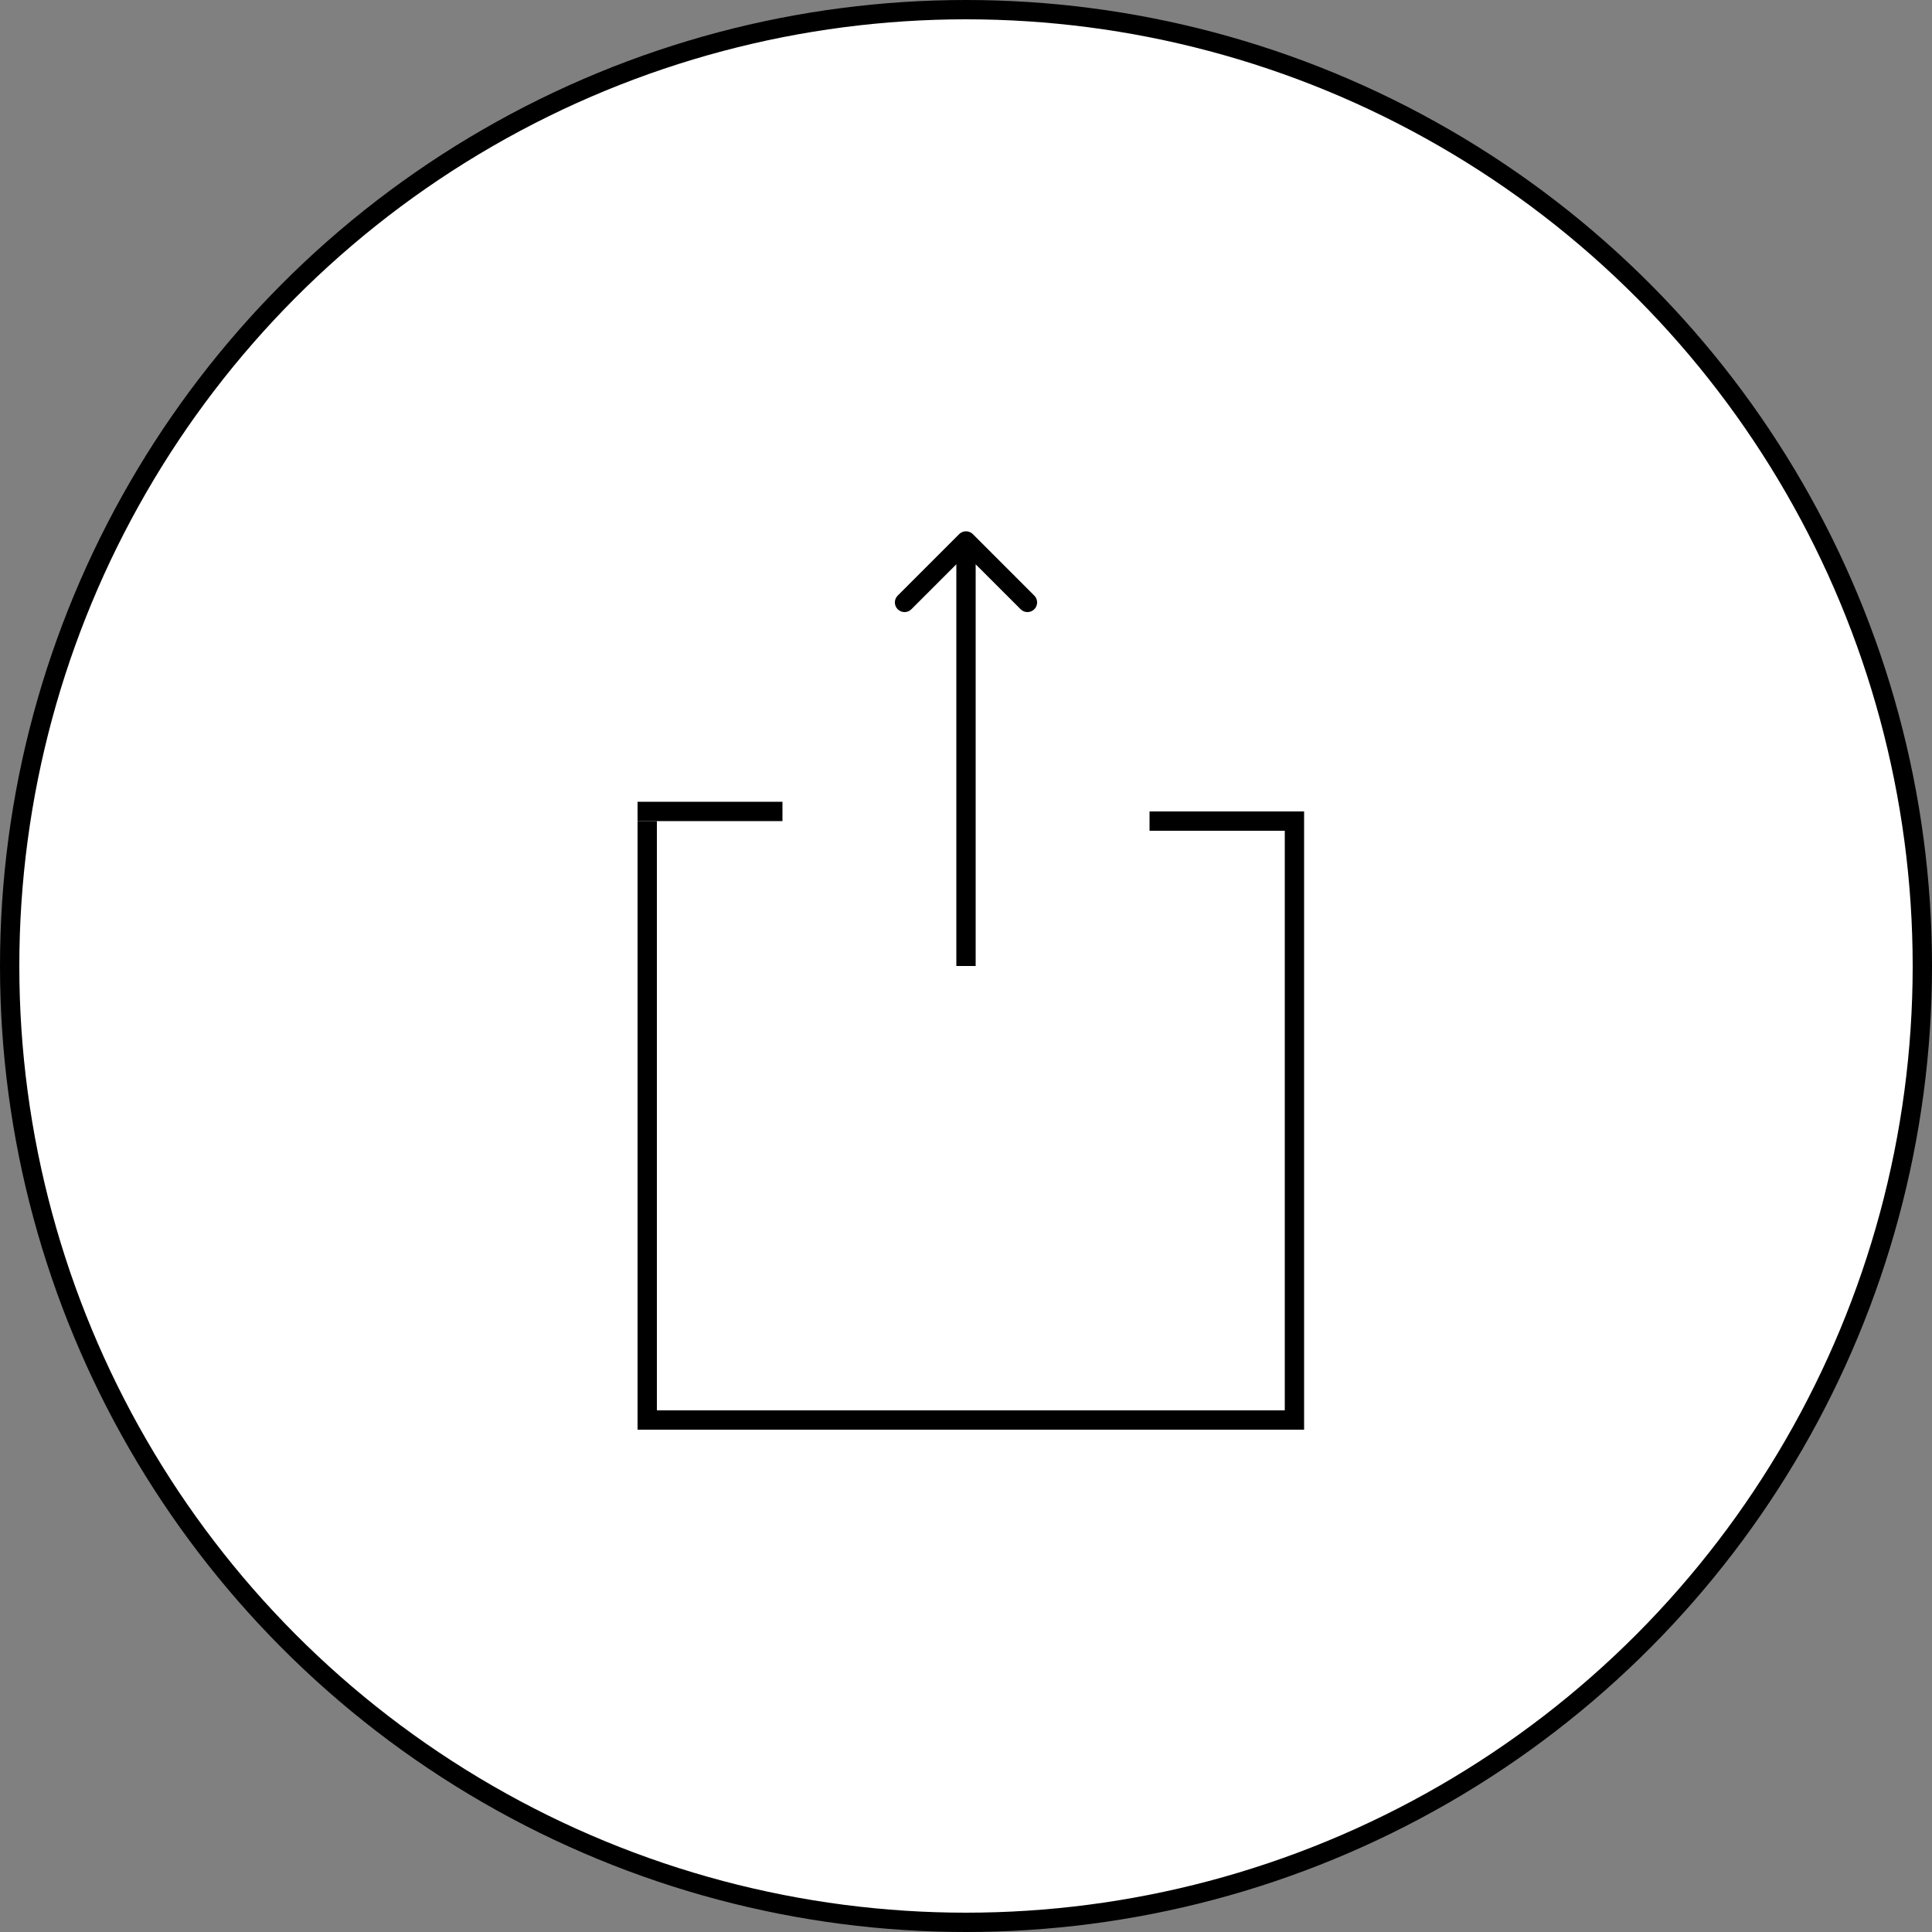 <?xml version="1.0" encoding="UTF-8"?> <svg xmlns="http://www.w3.org/2000/svg" width="100" height="100" viewBox="0 0 100 100" fill="none"><rect x="0" y="0" width="100" height="100" fill="#808080" stroke="none"/><circle cx="50" cy="50" r="49.5" fill="white" stroke="black"></circle><path d="M33.5 42.5V73.5H67V42.5H59.5" stroke="black"></path><path d="M40.5 42H33" stroke="black"></path><path d="M50.354 27.646C50.158 27.451 49.842 27.451 49.646 27.646L46.465 30.828C46.269 31.024 46.269 31.34 46.465 31.535C46.66 31.731 46.976 31.731 47.172 31.535L50 28.707L52.828 31.535C53.024 31.731 53.34 31.731 53.535 31.535C53.731 31.34 53.731 31.024 53.535 30.828L50.354 27.646ZM50 50H50.5L50.5 28H50H49.5L49.5 50H50Z" fill="black"></path></svg> 